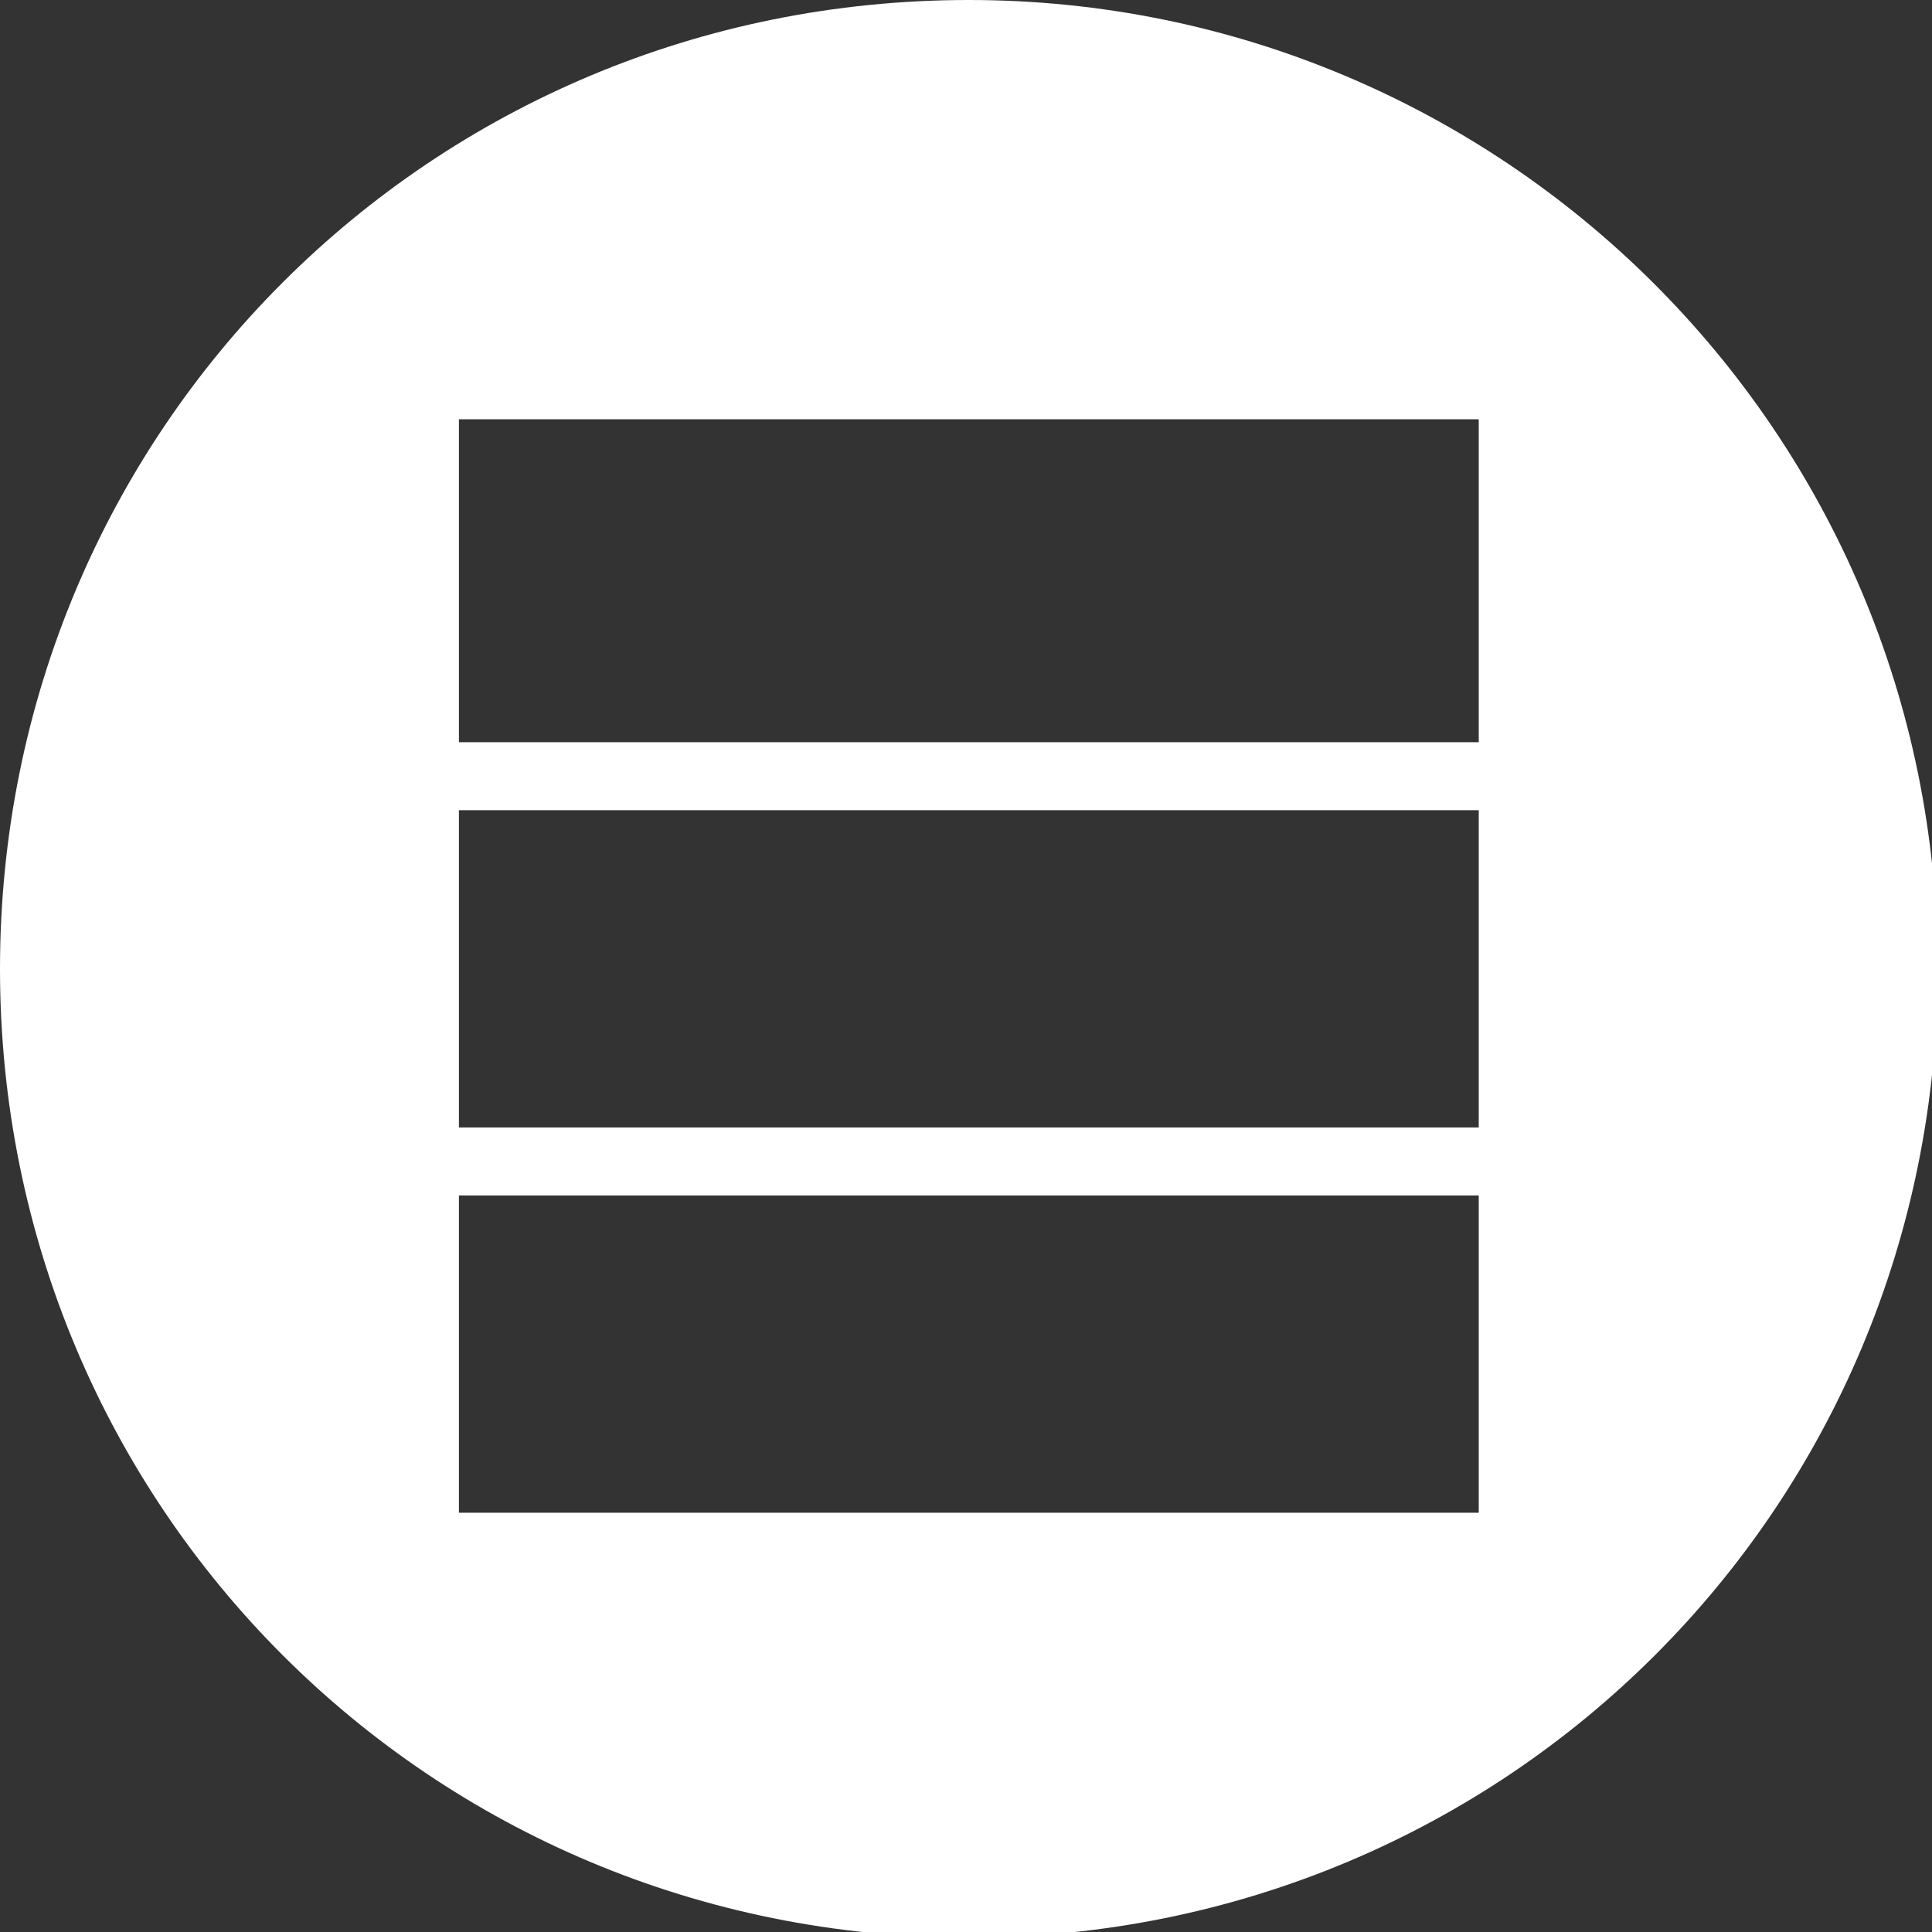 <?xml version="1.0" encoding="utf-8"?>
<!-- Generator: Adobe Illustrator 18.1.1, SVG Export Plug-In . SVG Version: 6.00 Build 0)  -->
<svg version="1.1" id="Layer_1" xmlns="http://www.w3.org/2000/svg" xmlns:xlink="http://www.w3.org/1999/xlink" x="0px" y="0px"
	 viewBox="0 0 34.1 34.1" enable-background="new 0 0 34.1 34.1" xml:space="preserve">
<rect x="0" y="0" width="34.1" height="34.1" fill="#333333" stroke="none"/>
<path fill="#FFFFFF" d="M26.1,13.1h-18V7.4h9h9V13.1z M26.1,19.9h-18v-5.6h18V19.9z M26.1,26.7h-18v-5.6h18V26.7z M17.1,0
	C7.6,0,0,7.6,0,17.1s7.6,17.1,17.1,17.1s17.1-7.6,17.1-17.1S26.5,0,17.1,0"/>
<rect fill="none" width="34.1" height="34.1"/>
</svg>

